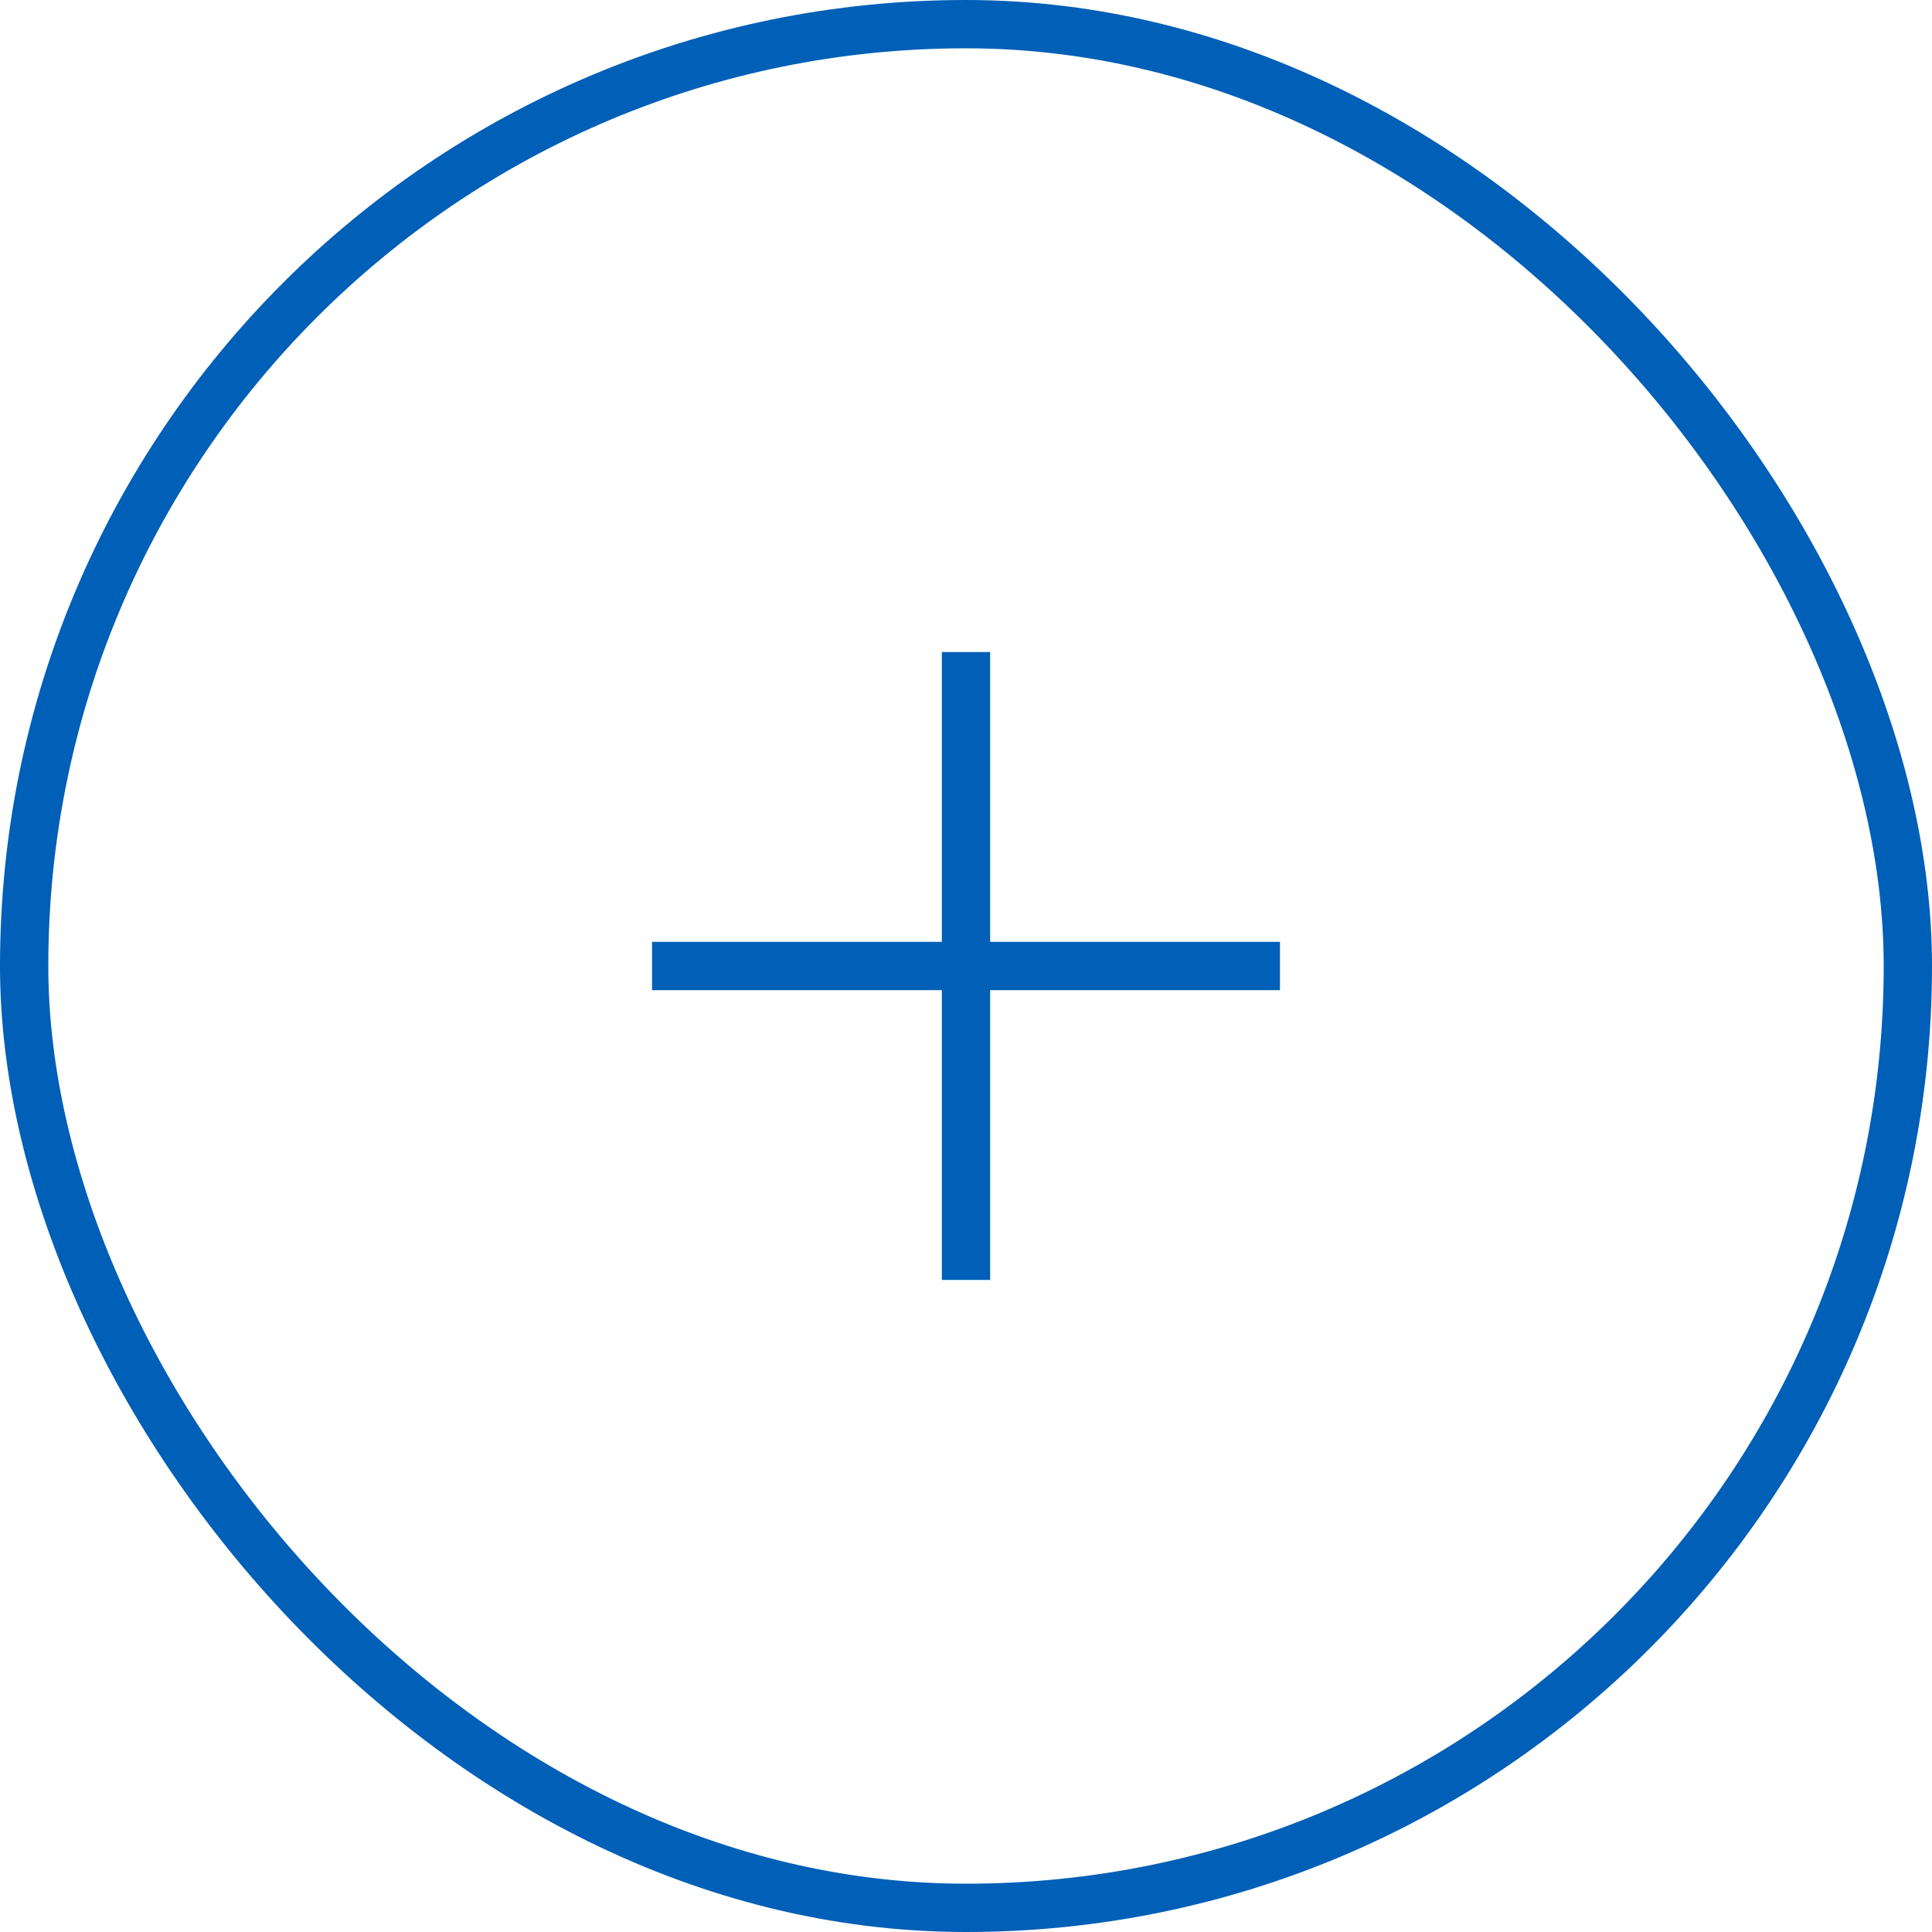 <svg width="40" height="40" viewBox="0 0 40 40" fill="none" xmlns="http://www.w3.org/2000/svg">
<line x1="20" y1="13.5" x2="20" y2="26.5" stroke="#005FB7"/>
<line x1="13.5" y1="20" x2="26.5" y2="20" stroke="#005FB7"/>
<rect x="0.5" y="0.5" width="39" height="39" rx="19.5" stroke="#005FB7"/>
</svg>
